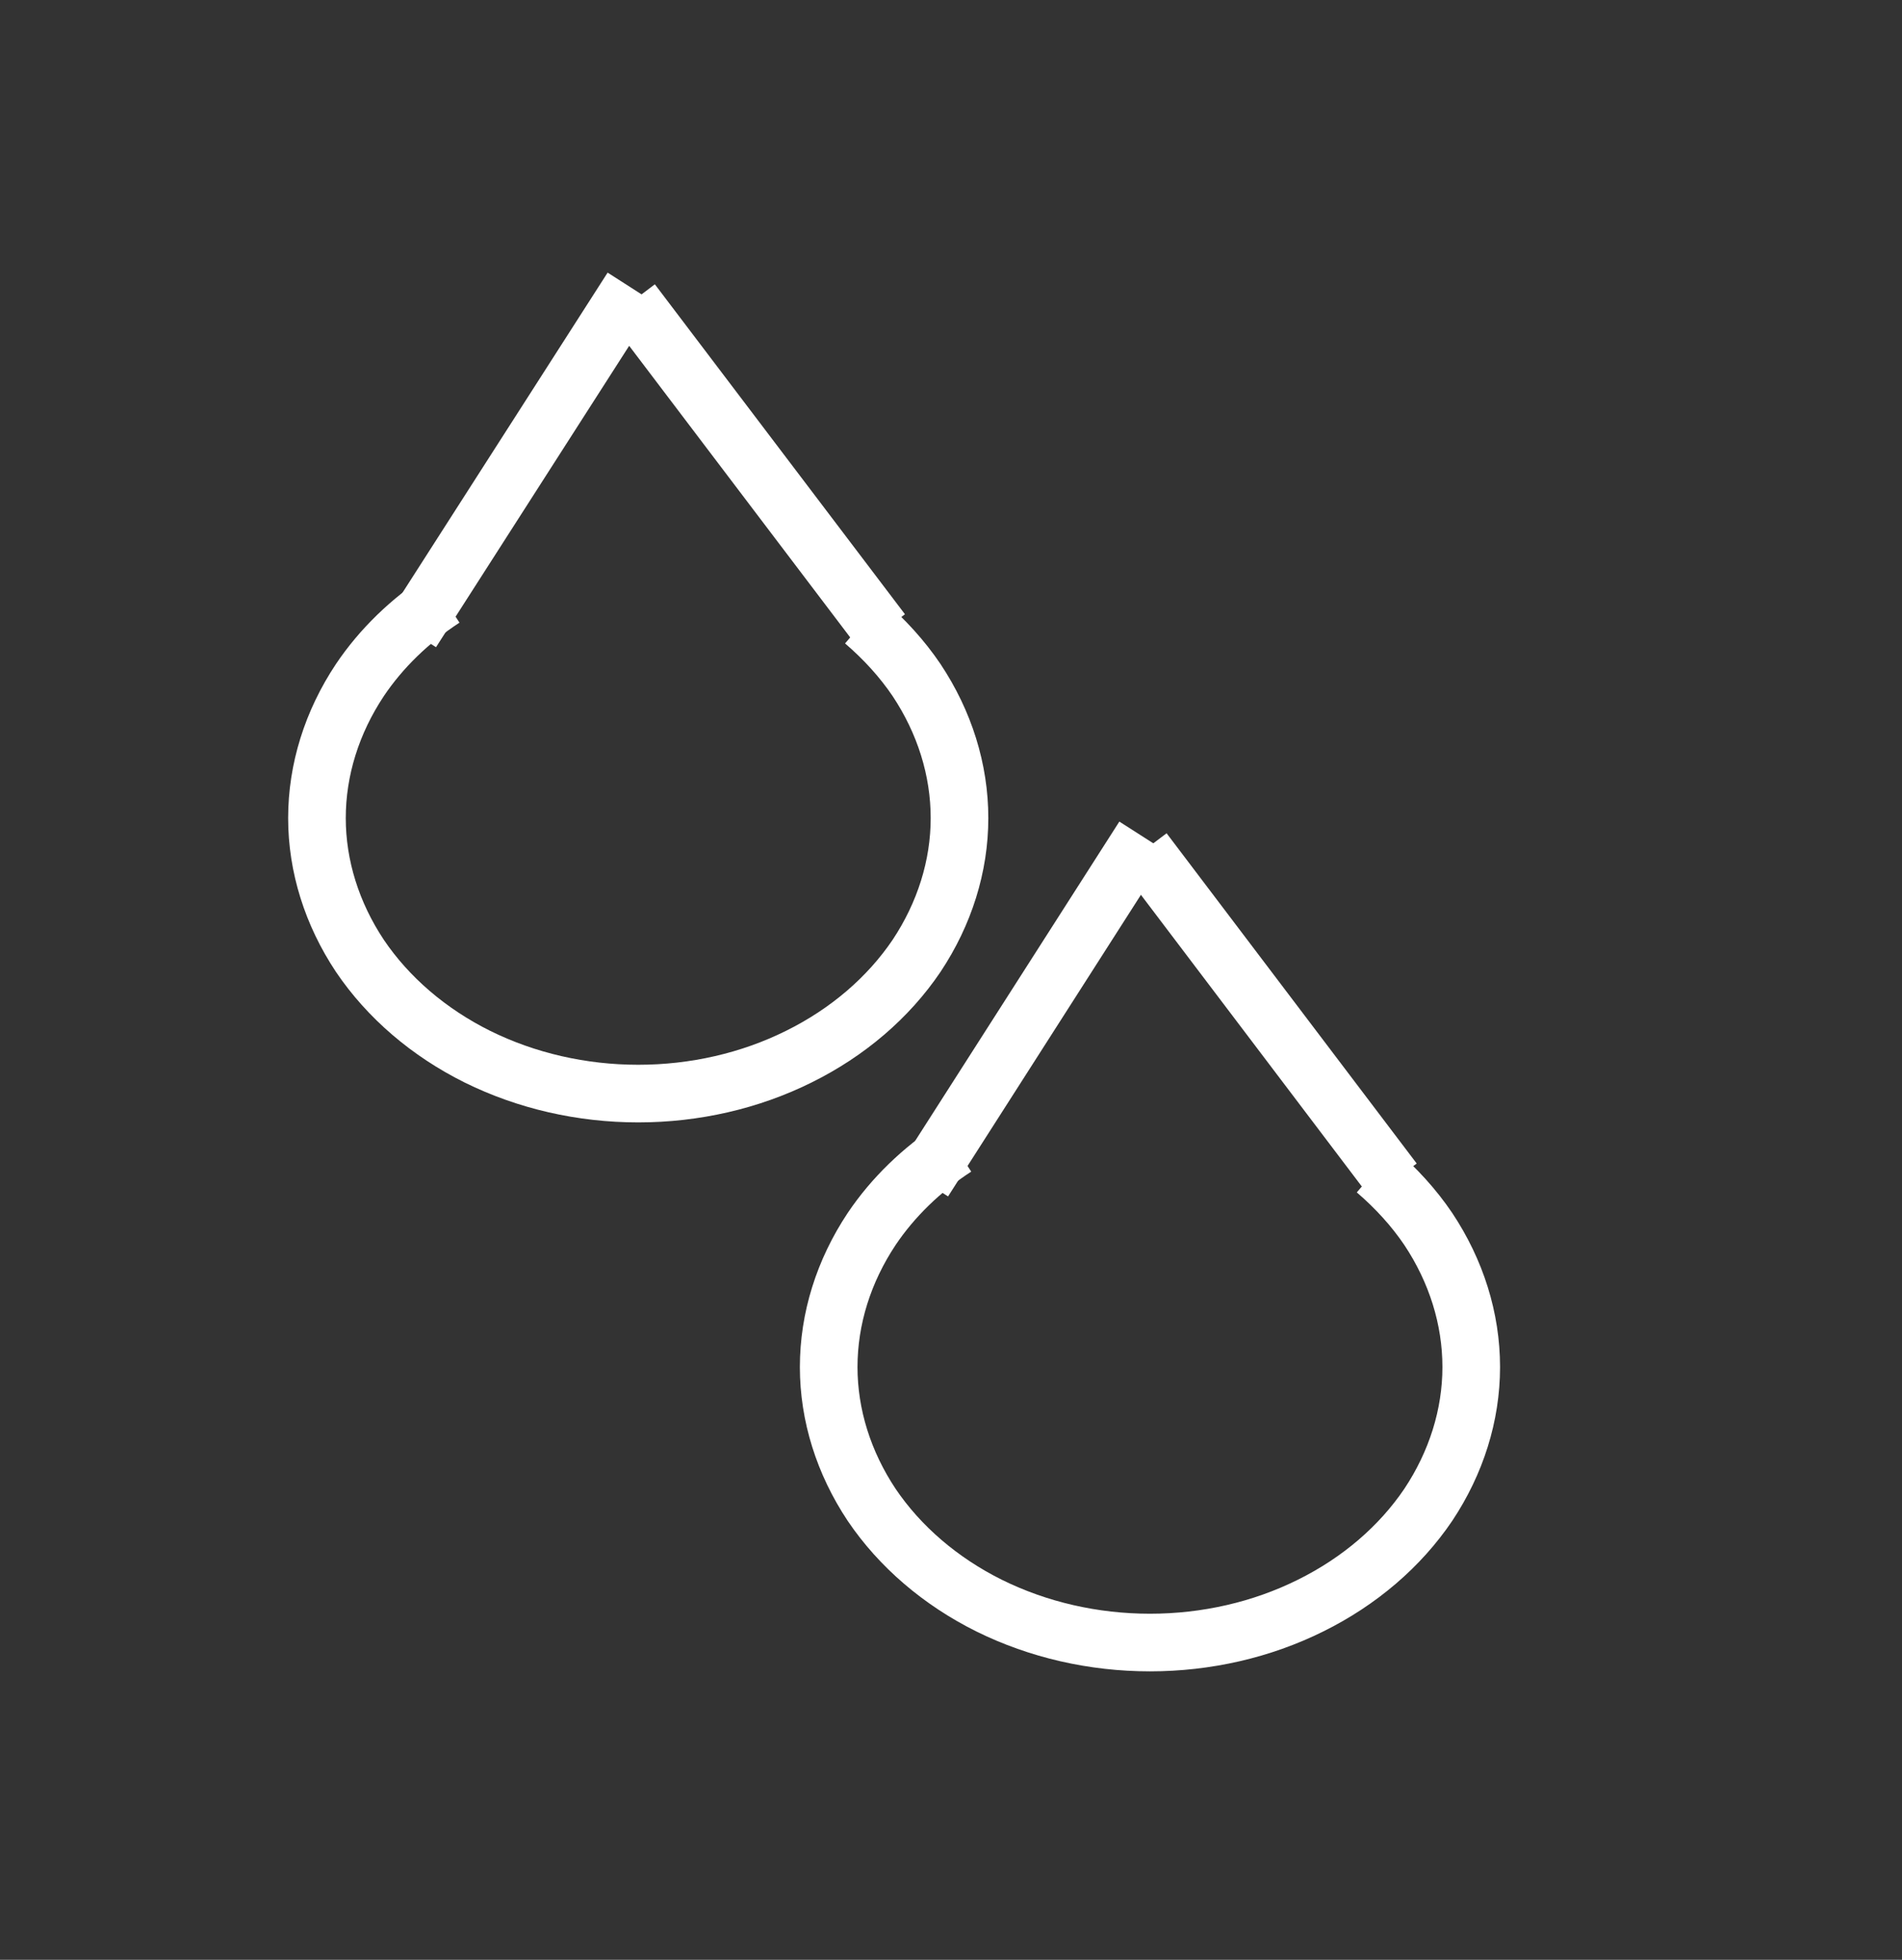 <?xml version="1.0" encoding="UTF-8"?>
<!DOCTYPE svg PUBLIC "-//W3C//DTD SVG 1.1//EN" "http://www.w3.org/Graphics/SVG/1.1/DTD/svg11.dtd">
<svg version="1.2" width="66.01mm" height="68.01mm" viewBox="-8700 17000 6601 6801" preserveAspectRatio="xMidYMid" fill-rule="evenodd" stroke-width="28.222" stroke-linejoin="round" xmlns="http://www.w3.org/2000/svg" xmlns:ooo="http://xml.openoffice.org/svg/export" xmlns:xlink="http://www.w3.org/1999/xlink" xmlns:presentation="http://sun.com/xmlns/staroffice/presentation" xmlns:smil="http://www.w3.org/2001/SMIL20/" xmlns:anim="urn:oasis:names:tc:opendocument:xmlns:animation:1.0" xml:space="preserve">
 <rect x="-8700" y="17000" width="6601" height="6801" fill="#333333" stroke="none"/>
 <defs class="EmbeddedBulletChars">
  <g id="bullet-char-template-57356" transform="scale(0,-0)">
   <path d="M 580,1141 L 1163,571 580,0 -4,571 580,1141 Z"/>
  </g>
  <g id="bullet-char-template-57354" transform="scale(0,-0)">
   <path d="M 8,1128 L 1137,1128 1137,0 8,0 8,1128 Z"/>
  </g>
  <g id="bullet-char-template-10146" transform="scale(0,-0)">
   <path d="M 174,0 L 602,739 174,1481 1456,739 174,0 Z M 1358,739 L 309,1346 659,739 1358,739 Z"/>
  </g>
  <g id="bullet-char-template-10132" transform="scale(0,-0)">
   <path d="M 2015,739 L 1276,0 717,0 1260,543 174,543 174,936 1260,936 717,1481 1274,1481 2015,739 Z"/>
  </g>
  <g id="bullet-char-template-10007" transform="scale(0,-0)">
   <path d="M 0,-2 C -7,14 -16,27 -25,37 L 356,567 C 262,823 215,952 215,954 215,979 228,992 255,992 264,992 276,990 289,987 310,991 331,999 354,1012 L 381,999 492,748 772,1049 836,1024 860,1049 C 881,1039 901,1025 922,1006 886,937 835,863 770,784 769,783 710,716 594,584 L 774,223 C 774,196 753,168 711,139 L 727,119 C 717,90 699,76 672,76 641,76 570,178 457,381 L 164,-76 C 142,-110 111,-127 72,-127 30,-127 9,-110 8,-76 1,-67 -2,-52 -2,-32 -2,-23 -1,-13 0,-2 Z"/>
  </g>
  <g id="bullet-char-template-10004" transform="scale(0,-0)">
   <path d="M 285,-33 C 182,-33 111,30 74,156 52,228 41,333 41,471 41,549 55,616 82,672 116,743 169,778 240,778 293,778 328,747 346,684 L 369,508 C 377,444 397,411 428,410 L 1163,1116 C 1174,1127 1196,1133 1229,1133 1271,1133 1292,1118 1292,1087 L 1292,965 C 1292,929 1282,901 1262,881 L 442,47 C 390,-6 338,-33 285,-33 Z"/>
  </g>
  <g id="bullet-char-template-9679" transform="scale(0,-0)">
   <path d="M 813,0 C 632,0 489,54 383,161 276,268 223,411 223,592 223,773 276,916 383,1023 489,1130 632,1184 813,1184 992,1184 1136,1130 1245,1023 1353,916 1407,772 1407,592 1407,412 1353,268 1245,161 1136,54 992,0 813,0 Z"/>
  </g>
  <g id="bullet-char-template-8226" transform="scale(0,-0)">
   <path d="M 346,457 C 273,457 209,483 155,535 101,586 74,649 74,723 74,796 101,859 155,911 209,963 273,989 346,989 419,989 480,963 531,910 582,859 608,796 608,723 608,648 583,586 532,535 482,483 420,457 346,457 Z"/>
  </g>
  <g id="bullet-char-template-8211" transform="scale(0,-0)">
   <path d="M -4,459 L 1135,459 1135,606 -4,606 -4,459 Z"/>
  </g>
  <g id="bullet-char-template-61548" transform="scale(0,-0)">
   <path d="M 173,740 C 173,903 231,1043 346,1159 462,1274 601,1332 765,1332 928,1332 1067,1274 1183,1159 1299,1043 1357,903 1357,740 1357,577 1299,437 1183,322 1067,206 928,148 765,148 601,148 462,206 346,322 231,437 173,577 173,740 Z"/>
  </g>
 </defs>
 <g class="Page">
  <g class="com.sun.star.drawing.CustomShape">
   <g id="id3">
    <rect class="BoundingBox" stroke="none" fill="none" x="-8700" y="17000" width="6601" height="6801"/>
   </g>
  </g>
  <g class="com.sun.star.drawing.EllipseShape">
   <g id="id4">
    <rect class="BoundingBox" stroke="none" fill="none" x="-7700" y="18977" width="2431" height="1919"/>
    <path fill="none" stroke="rgb(255,255,255)" stroke-width="200" stroke-linejoin="round" d="M -5702,19157 C -5631,19218 -5569,19286 -5519,19360 -5422,19506 -5370,19671 -5370,19839 -5370,20006 -5422,20171 -5519,20317 -5617,20462 -5758,20583 -5928,20667 -6097,20751 -6289,20795 -6485,20795 -6681,20795 -6873,20751 -7043,20667 -7212,20583 -7353,20462 -7451,20317 -7548,20171 -7600,20006 -7600,19839 -7600,19671 -7548,19506 -7451,19360 -7377,19250 -7278,19154 -7160,19077"/>
   </g>
  </g>
  <g class="com.sun.star.drawing.LineShape">
   <g id="id5">
    <rect class="BoundingBox" stroke="none" fill="none" x="-7371" y="17900" width="965" height="1394"/>
    <path fill="none" stroke="rgb(255,255,255)" stroke-width="200" stroke-linejoin="round" d="M -6507,18000 L -7271,19192"/>
   </g>
  </g>
  <g class="com.sun.star.drawing.LineShape">
   <g id="id6">
    <rect class="BoundingBox" stroke="none" fill="none" x="-6608" y="17946" width="1070" height="1348"/>
    <path fill="none" stroke="rgb(255,255,255)" stroke-width="200" stroke-linejoin="round" d="M -6507,18047 L -5639,19192"/>
   </g>
  </g>
  <g class="com.sun.star.drawing.EllipseShape">
   <g id="id7">
    <rect class="BoundingBox" stroke="none" fill="none" x="-5924" y="20882" width="2431" height="1919"/>
    <path fill="none" stroke="rgb(255,255,255)" stroke-width="200" stroke-linejoin="round" d="M -3926,21062 C -3855,21123 -3793,21191 -3743,21265 -3646,21411 -3594,21576 -3594,21744 -3594,21911 -3646,22076 -3743,22222 -3841,22367 -3982,22488 -4152,22572 -4321,22656 -4513,22700 -4709,22700 -4905,22700 -5097,22656 -5267,22572 -5436,22488 -5577,22367 -5675,22222 -5772,22076 -5824,21911 -5824,21744 -5824,21576 -5772,21411 -5675,21265 -5601,21155 -5502,21059 -5384,20982"/>
   </g>
  </g>
  <g class="com.sun.star.drawing.LineShape">
   <g id="id8">
    <rect class="BoundingBox" stroke="none" fill="none" x="-5595" y="19805" width="966" height="1394"/>
    <path fill="none" stroke="rgb(255,255,255)" stroke-width="200" stroke-linejoin="round" d="M -4731,19905 L -5494,21098"/>
   </g>
  </g>
  <g class="com.sun.star.drawing.LineShape">
   <g id="id9">
    <rect class="BoundingBox" stroke="none" fill="none" x="-4831" y="19852" width="1070" height="1347"/>
    <path fill="none" stroke="rgb(255,255,255)" stroke-width="200" stroke-linejoin="round" d="M -4731,19952 L -3863,21098"/>
   </g>
  </g>
 </g>
</svg>
